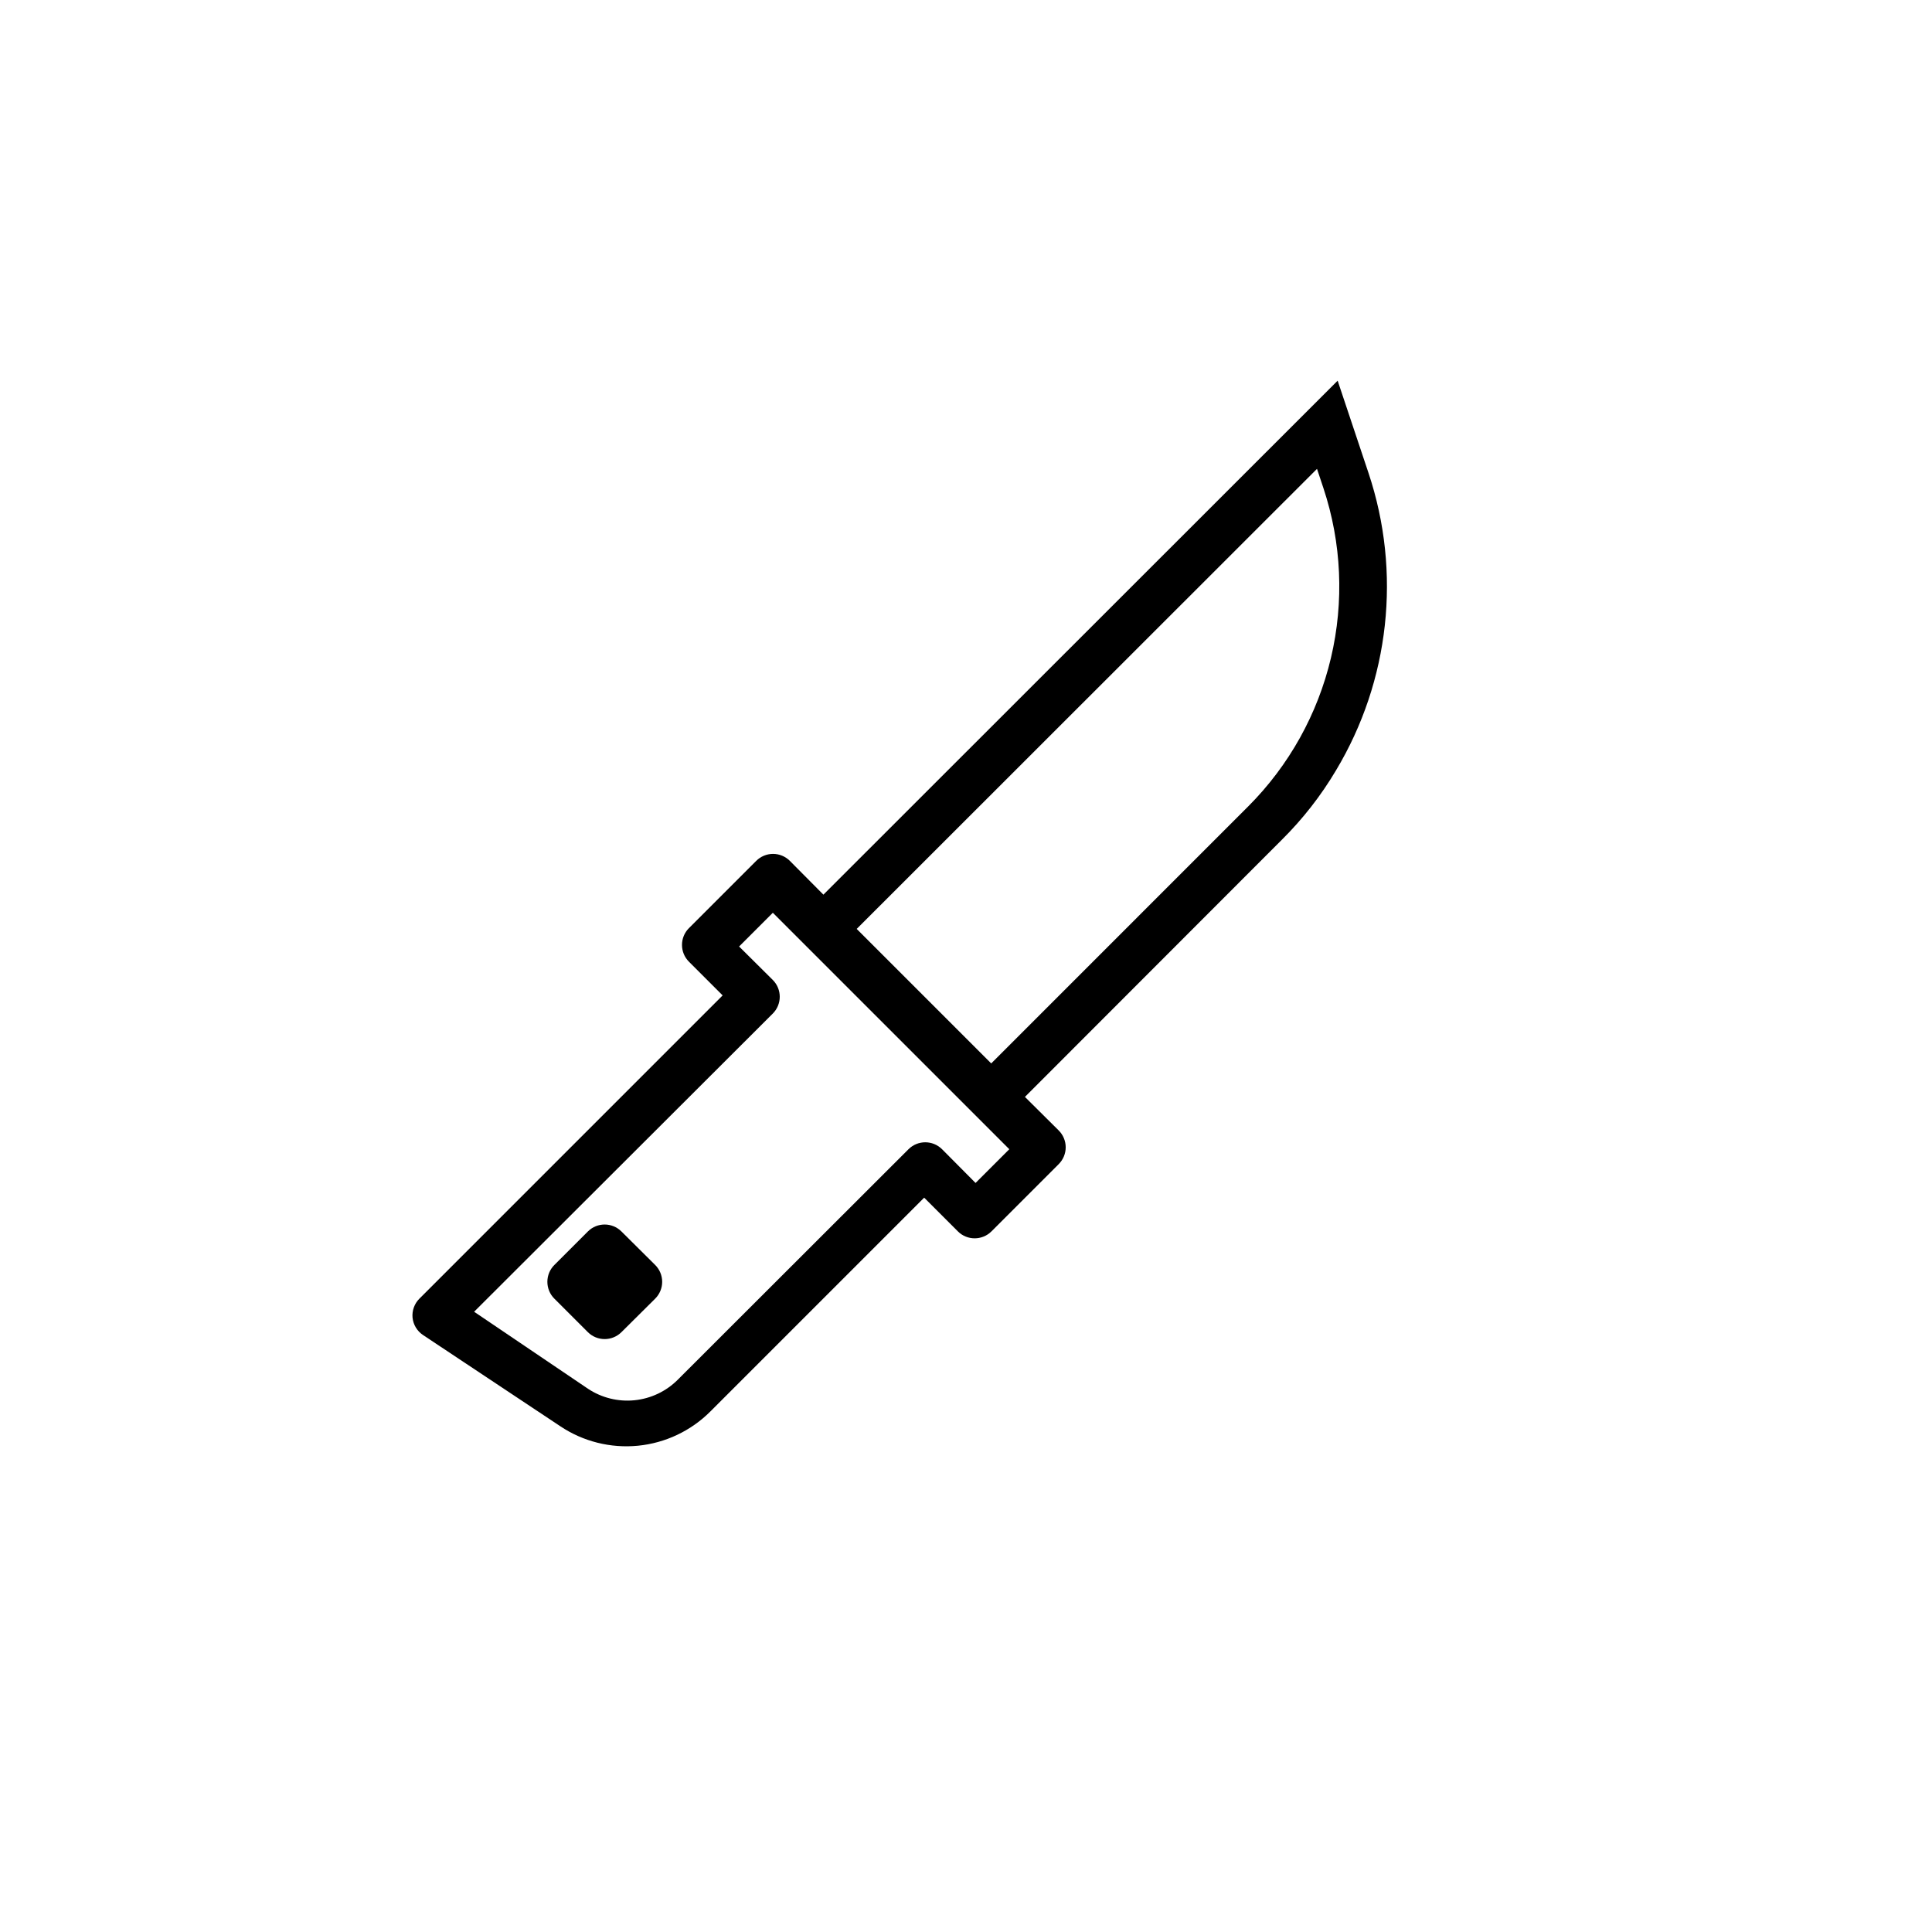 <?xml version="1.0" encoding="UTF-8"?>
<!-- Uploaded to: SVG Repo, www.svgrepo.com, Generator: SVG Repo Mixer Tools -->
<svg fill="#000000" width="800px" height="800px" version="1.1" viewBox="144 144 512 512" xmlns="http://www.w3.org/2000/svg">
 <g>
  <path d="m292.5 521.98c6.051 4.043 13.32 5.863 20.566 5.152 7.242-0.715 14.02-3.914 19.168-9.059l56.68-56.68 8.941 8.941v0.004c2.457 2.441 6.426 2.441 8.883 0l17.82-17.82v-0.004c1.191-1.18 1.863-2.789 1.863-4.469 0-1.68-0.672-3.289-1.863-4.473l-8.941-8.879 68.078-68.141c5.543-5.496 10.371-11.676 14.355-18.391 14.238-23.742 17.391-52.52 8.629-78.781l-8.188-24.496-136.28 136.21-8.879-8.941c-1.18-1.191-2.789-1.863-4.469-1.863-1.68 0-3.289 0.672-4.473 1.863l-17.82 17.82h-0.004c-2.441 2.457-2.441 6.426 0 8.879l8.941 8.941-80.355 80.359c-1.328 1.324-1.996 3.172-1.824 5.039 0.191 1.871 1.207 3.555 2.769 4.598zm200.52-253.73 1.699 5.102v-0.004c4.82 14.52 5.516 30.094 2 44.984-3.516 14.891-11.098 28.512-21.902 39.344l-68.137 68.141-35.645-35.645zm-144.21 144.34c2.441-2.457 2.441-6.422 0-8.879l-8.941-8.879 8.941-8.941 62.664 62.664-8.941 8.941-8.879-8.941-0.008-0.004c-2.457-2.441-6.422-2.441-8.879 0l-61.148 61.086c-3.082 3.086-7.137 5.008-11.477 5.445-4.34 0.434-8.695-0.645-12.328-3.055l-30.168-20.402z"/>
  <path d="m304.27 498.87c1.652-0.008 3.238-0.664 4.41-1.828l8.941-8.879c1.191-1.18 1.863-2.789 1.863-4.469 0-1.68-0.672-3.289-1.863-4.473l-8.941-8.879c-2.457-2.441-6.426-2.441-8.879 0l-8.879 8.879h-0.004c-1.191 1.184-1.859 2.793-1.859 4.473 0 1.68 0.668 3.289 1.859 4.469l8.879 8.879h0.004c1.188 1.18 2.797 1.836 4.469 1.828z"/>
 </g>
</svg>